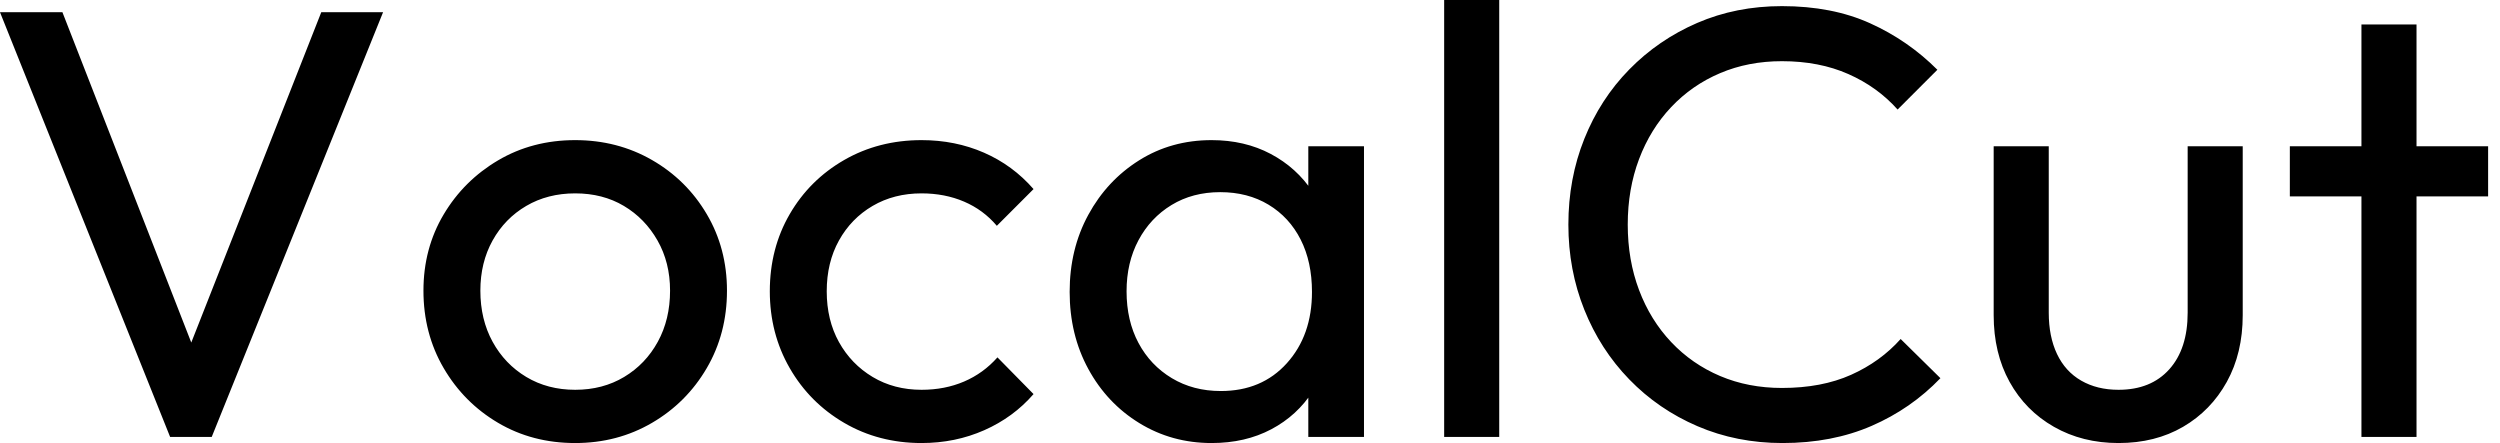 <svg baseProfile="full" height="28" version="1.1" viewBox="0 0 158 28" width="158" xmlns="http://www.w3.org/2000/svg" xmlns:ev="http://www.w3.org/2001/xml-events" xmlns:xlink="http://www.w3.org/1999/xlink"><defs /><g><path d="M11.95 27.613 1.199 0.773H5.144L14.0 23.475H12.569L21.503 0.773H25.409L14.58 27.613Z M37.552 28Q34.845 28 32.68 26.724Q30.514 25.448 29.238 23.262Q27.961 21.077 27.961 18.37Q27.961 15.702 29.238 13.555Q30.514 11.409 32.68 10.133Q34.845 8.856 37.552 8.856Q40.221 8.856 42.406 10.113Q44.591 11.37 45.867 13.536Q47.144 15.702 47.144 18.37Q47.144 21.077 45.867 23.262Q44.591 25.448 42.406 26.724Q40.221 28 37.552 28ZM37.552 24.635Q39.293 24.635 40.646 23.823Q42.0 23.011 42.773 21.599Q43.547 20.188 43.547 18.37Q43.547 16.591 42.754 15.199Q41.961 13.807 40.627 13.014Q39.293 12.221 37.552 12.221Q35.812 12.221 34.459 13.014Q33.105 13.807 32.331 15.199Q31.558 16.591 31.558 18.37Q31.558 20.188 32.331 21.599Q33.105 23.011 34.459 23.823Q35.812 24.635 37.552 24.635Z M59.442 28Q56.735 28 54.55 26.724Q52.365 25.448 51.108 23.262Q49.851 21.077 49.851 18.409Q49.851 15.702 51.108 13.536Q52.365 11.37 54.55 10.113Q56.735 8.856 59.442 8.856Q61.569 8.856 63.387 9.649Q65.204 10.442 66.519 11.95L64.199 14.271Q63.348 13.265 62.13 12.743Q60.912 12.221 59.442 12.221Q57.702 12.221 56.348 13.014Q54.994 13.807 54.221 15.199Q53.448 16.591 53.448 18.409Q53.448 20.227 54.221 21.619Q54.994 23.011 56.348 23.823Q57.702 24.635 59.442 24.635Q60.912 24.635 62.13 24.113Q63.348 23.591 64.238 22.586L66.519 24.906Q65.243 26.376 63.406 27.188Q61.569 28 59.442 28Z M77.773 28Q75.26 28 73.21 26.743Q71.16 25.486 69.981 23.32Q68.801 21.155 68.801 18.448Q68.801 15.74 69.981 13.575Q71.16 11.409 73.191 10.133Q75.221 8.856 77.773 8.856Q79.862 8.856 81.506 9.727Q83.149 10.597 84.155 12.124Q85.16 13.652 85.276 15.663V21.193Q85.16 23.166 84.174 24.713Q83.188 26.26 81.544 27.13Q79.901 28 77.773 28ZM78.354 24.713Q80.945 24.713 82.53 22.953Q84.116 21.193 84.116 18.448Q84.116 16.552 83.401 15.141Q82.685 13.729 81.37 12.936Q80.055 12.144 78.315 12.144Q76.575 12.144 75.24 12.956Q73.906 13.768 73.152 15.18Q72.398 16.591 72.398 18.409Q72.398 20.265 73.152 21.677Q73.906 23.088 75.26 23.901Q76.613 24.713 78.354 24.713ZM83.884 27.613V22.663L84.541 18.177L83.884 13.729V9.243H87.403V27.613Z M92.47 27.613V0.0H95.95V27.613Z M113.856 28Q110.956 28 108.481 26.936Q106.006 25.873 104.169 23.978Q102.331 22.083 101.326 19.569Q100.32 17.055 100.32 14.193Q100.32 11.293 101.326 8.779Q102.331 6.265 104.169 4.39Q106.006 2.514 108.461 1.45Q110.917 0.387 113.818 0.387Q116.989 0.387 119.387 1.47Q121.785 2.552 123.641 4.409L121.127 6.923Q119.851 5.492 118.014 4.68Q116.177 3.867 113.818 3.867Q111.691 3.867 109.912 4.622Q108.133 5.376 106.818 6.768Q105.503 8.16 104.787 10.055Q104.072 11.95 104.072 14.193Q104.072 16.436 104.787 18.331Q105.503 20.227 106.818 21.619Q108.133 23.011 109.912 23.765Q111.691 24.519 113.818 24.519Q116.331 24.519 118.188 23.688Q120.044 22.856 121.32 21.425L123.834 23.901Q121.978 25.834 119.483 26.917Q116.989 28 113.856 28Z M135.088 28Q132.807 28 131.008 26.975Q129.21 25.95 128.204 24.133Q127.199 22.315 127.199 19.917V9.243H130.68V19.762Q130.68 21.271 131.202 22.373Q131.724 23.475 132.729 24.055Q133.735 24.635 135.088 24.635Q137.138 24.635 138.298 23.34Q139.459 22.044 139.459 19.762V9.243H142.939V19.917Q142.939 22.315 141.934 24.133Q140.928 25.95 139.169 26.975Q137.409 28 135.088 28Z M150.442 27.613V1.547H153.923V27.613ZM145.917 12.414V9.243H158.448V12.414Z " fill="rgb(0,0,0)" transform="translate(-1.199, 0)" /></g></svg>